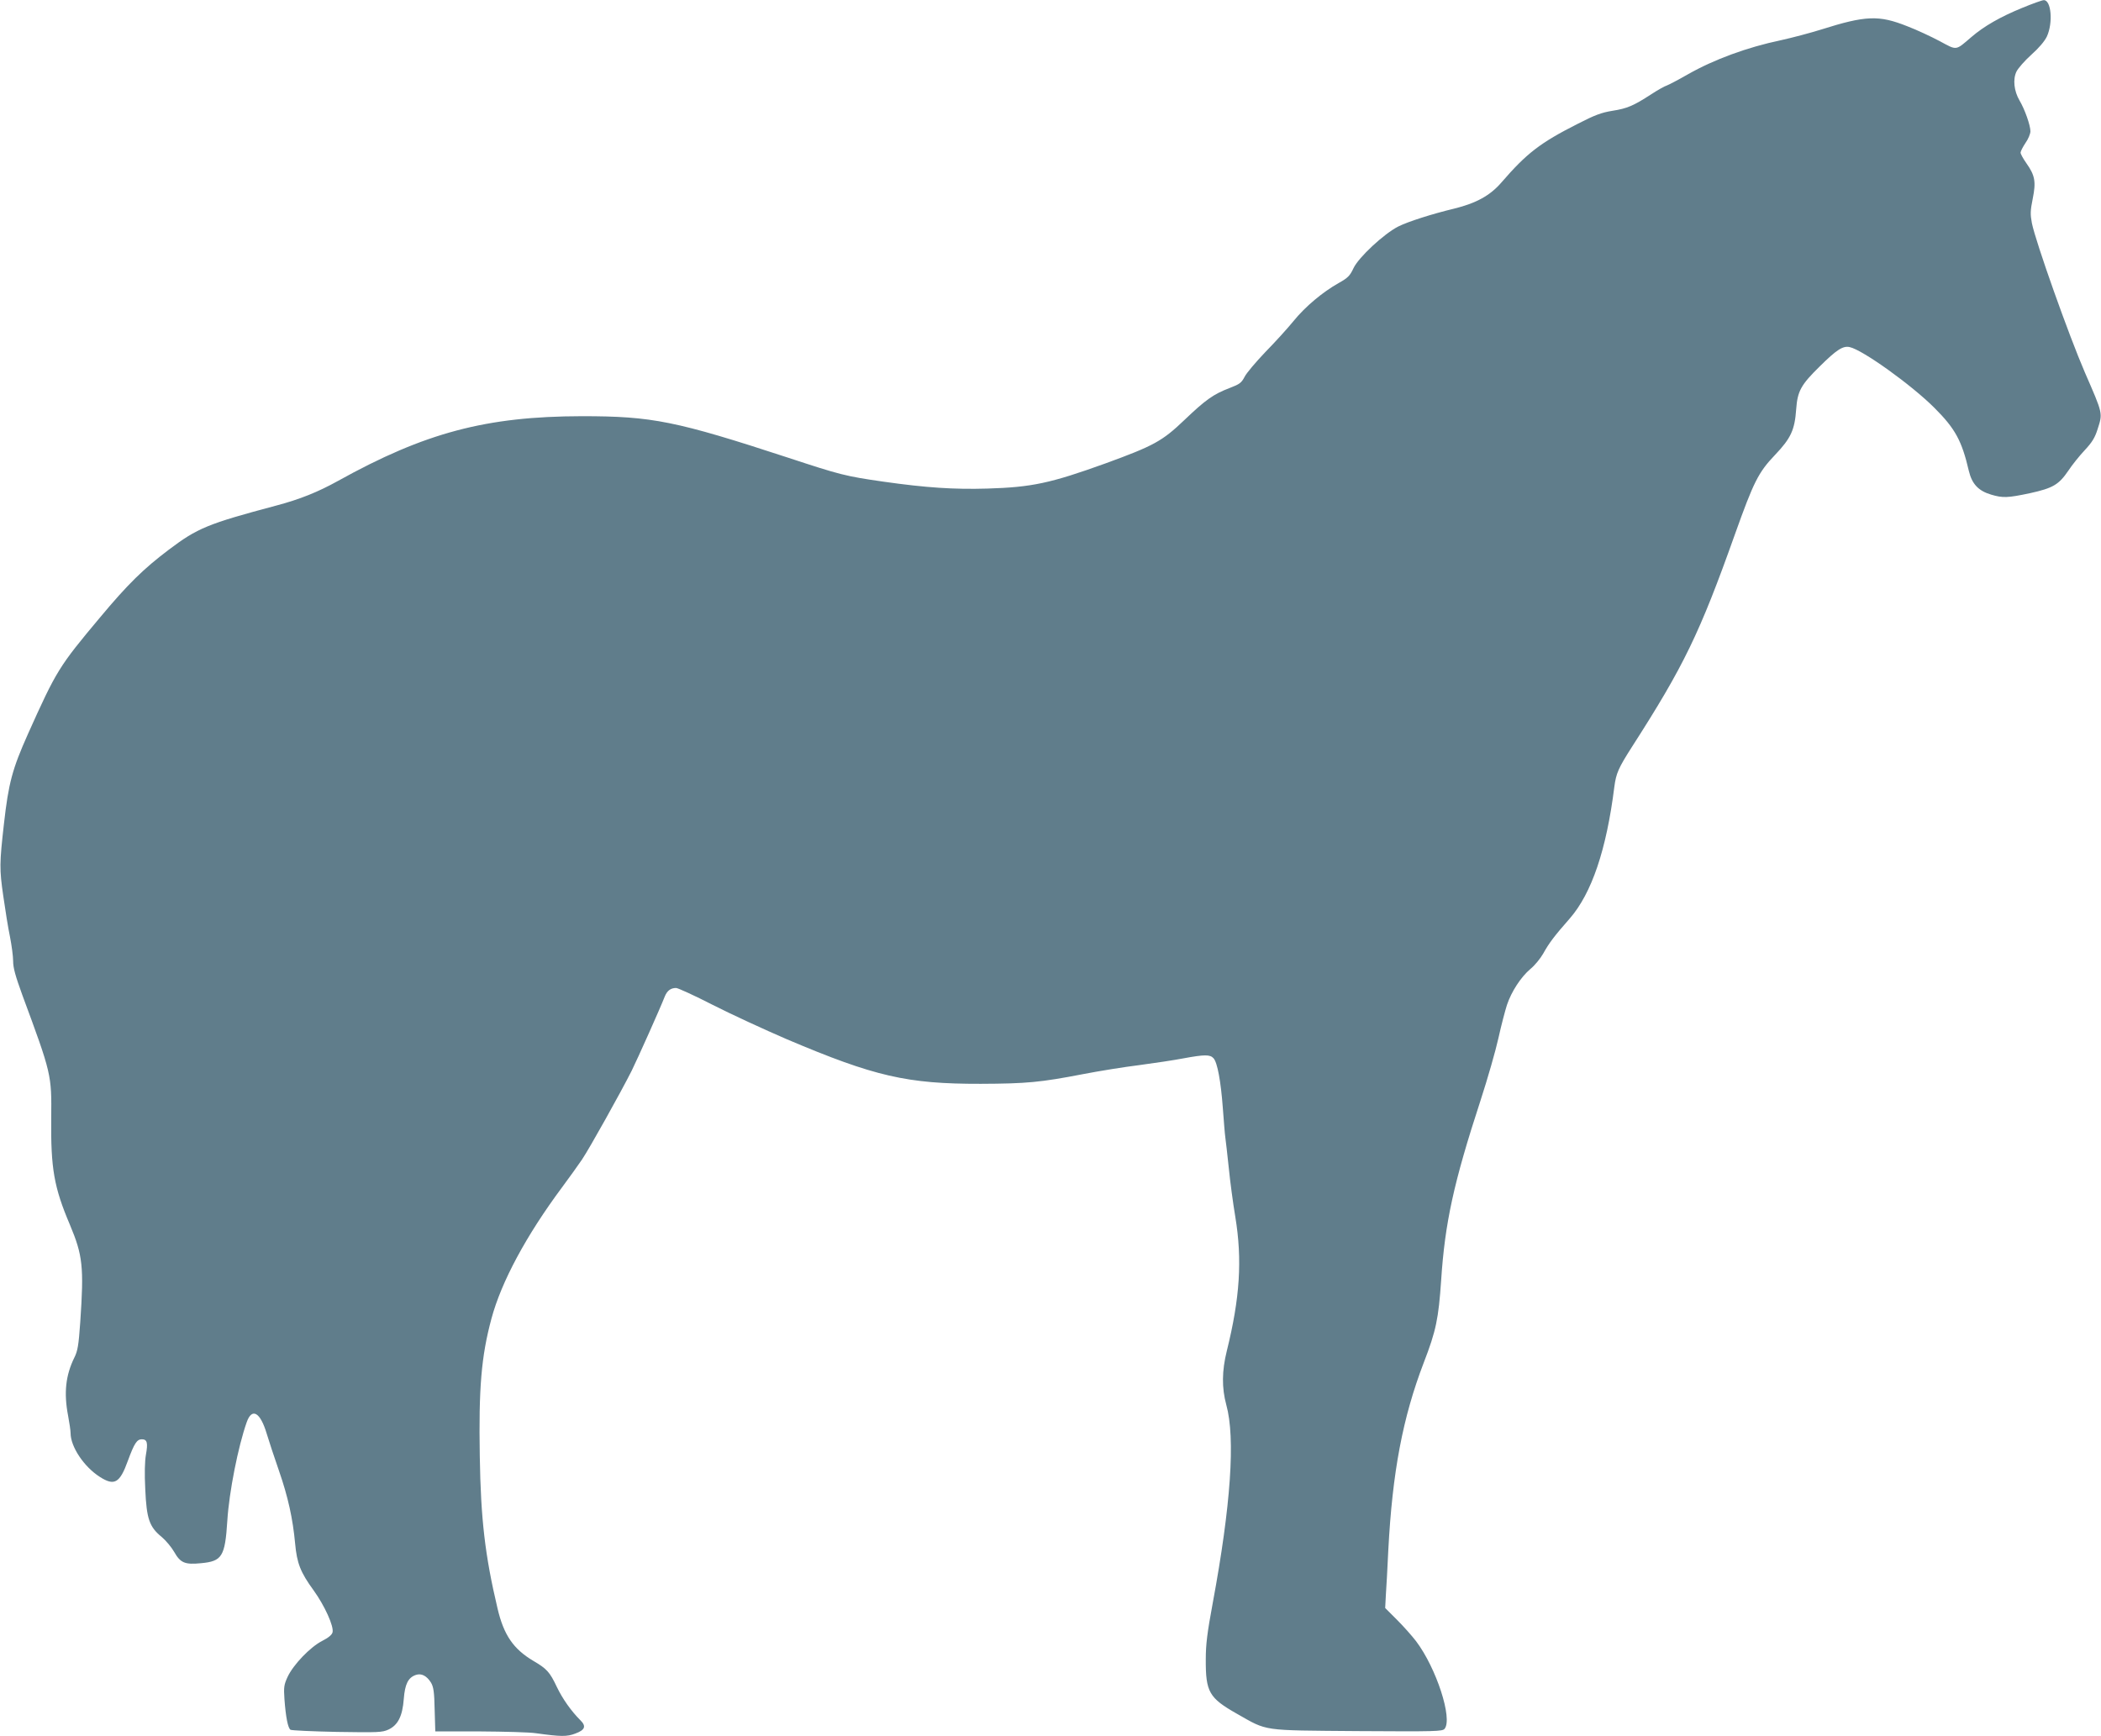 <?xml version="1.0" standalone="no"?>
<!DOCTYPE svg PUBLIC "-//W3C//DTD SVG 20010904//EN"
 "http://www.w3.org/TR/2001/REC-SVG-20010904/DTD/svg10.dtd">
<svg version="1.0" xmlns="http://www.w3.org/2000/svg"
 width="1280pt" height="1058pt" viewBox="0 0 1280 1058"
 preserveAspectRatio="xMidYMid meet">
<g transform="translate(0,1058) scale(0.1,-0.1)"
fill="#607d8b" stroke="none">
<path d="M12320 10532 c-134 -55 -232 -111 -310 -178 -98 -84 -86 -82 -192
-25 -51 27 -140 69 -198 91 -173 69 -253 66 -525 -20 -67 -21 -177 -50 -245
-65 -205 -43 -407 -117 -567 -208 -54 -31 -111 -61 -126 -67 -16 -5 -60 -30
-98 -55 -108 -70 -146 -86 -235 -100 -68 -11 -108 -26 -213 -80 -229 -116
-310 -179 -464 -357 -68 -79 -153 -126 -287 -159 -137 -33 -281 -79 -341 -109
-87 -44 -242 -188 -273 -254 -22 -47 -34 -59 -91 -91 -96 -54 -203 -143 -275
-232 -35 -43 -112 -128 -171 -188 -58 -61 -116 -129 -127 -152 -19 -36 -30
-44 -90 -67 -100 -38 -147 -72 -276 -195 -135 -129 -186 -157 -482 -265 -333
-120 -447 -145 -719 -153 -201 -6 -372 5 -632 42 -231 33 -265 42 -578 145
-687 225 -831 254 -1260 254 -583 -1 -956 -100 -1487 -395 -121 -67 -230 -111
-373 -149 -421 -112 -482 -138 -656 -269 -155 -117 -251 -211 -421 -415 -248
-296 -264 -321 -438 -709 -95 -213 -118 -298 -146 -547 -27 -239 -28 -275 -4
-440 12 -85 30 -197 41 -249 10 -51 19 -118 19 -147 0 -42 14 -91 56 -207 178
-481 179 -485 176 -752 -3 -305 17 -420 114 -648 78 -186 86 -256 63 -592 -10
-144 -16 -177 -36 -217 -53 -108 -65 -215 -38 -355 8 -43 15 -90 15 -105 0
-83 81 -205 178 -267 89 -57 122 -38 171 98 39 106 55 131 85 131 33 0 38 -22
25 -94 -7 -40 -9 -114 -4 -211 8 -180 25 -229 100 -290 26 -22 60 -63 76 -91
38 -67 65 -79 164 -69 128 12 146 40 160 260 11 175 66 452 118 599 32 91 83
61 122 -70 13 -43 46 -144 74 -224 56 -161 85 -294 99 -445 11 -120 32 -175
113 -286 67 -93 124 -219 115 -255 -4 -16 -25 -33 -64 -53 -72 -37 -175 -144
-210 -219 -22 -48 -24 -63 -19 -136 8 -108 21 -176 37 -186 6 -4 134 -10 283
-13 252 -4 275 -3 313 14 58 27 86 81 94 187 7 91 27 130 73 146 34 12 67 -5
93 -47 15 -26 20 -56 22 -164 l4 -133 271 0 c150 -1 304 -5 342 -11 152 -21
188 -22 240 -2 60 22 68 45 30 82 -54 54 -107 128 -142 201 -44 93 -62 112
-144 160 -121 72 -180 157 -218 320 -76 321 -102 543 -108 927 -7 414 9 608
71 838 60 224 212 507 430 800 45 61 100 137 122 170 44 65 236 409 302 540
37 75 174 381 202 453 14 35 36 52 69 52 11 0 112 -46 223 -103 112 -57 316
-151 453 -210 533 -226 731 -272 1180 -271 279 1 364 9 623 59 98 19 253 44
343 55 90 12 211 30 268 41 130 24 163 24 184 1 24 -26 45 -142 57 -305 6 -78
12 -158 15 -177 3 -19 12 -102 21 -185 8 -82 26 -217 40 -300 43 -261 28 -495
-52 -817 -30 -121 -31 -225 -3 -328 56 -202 28 -612 -83 -1210 -33 -178 -42
-249 -42 -340 -1 -200 20 -236 189 -332 191 -108 143 -101 736 -106 478 -3
517 -2 530 14 50 61 -50 370 -174 534 -23 30 -74 88 -115 129 l-73 73 4 77 c3
42 10 166 15 276 25 476 88 808 216 1142 75 194 90 268 106 502 23 350 76 594
240 1096 43 132 92 303 109 380 17 77 41 168 52 202 27 81 85 170 143 219 26
21 61 64 78 94 36 65 68 107 162 214 133 153 223 418 271 801 11 84 25 115
108 245 314 489 412 690 627 1295 114 319 142 376 244 483 97 102 120 152 129
279 8 110 29 148 143 260 104 103 142 127 183 118 79 -17 377 -231 516 -370
127 -127 167 -200 210 -385 19 -79 58 -121 136 -144 71 -21 100 -20 237 9 140
31 175 52 233 137 23 35 68 91 100 125 44 47 62 76 78 127 32 100 34 91 -77
346 -99 229 -300 796 -323 910 -10 54 -10 75 5 149 21 104 14 142 -39 217 -19
27 -35 56 -35 64 0 8 14 35 30 59 17 24 30 56 30 71 0 36 -34 133 -66 187 -34
58 -42 129 -19 177 10 20 50 66 90 102 46 41 81 82 95 111 39 84 27 224 -19
222 -9 0 -68 -21 -131 -47z"/>
</g>
</svg>
